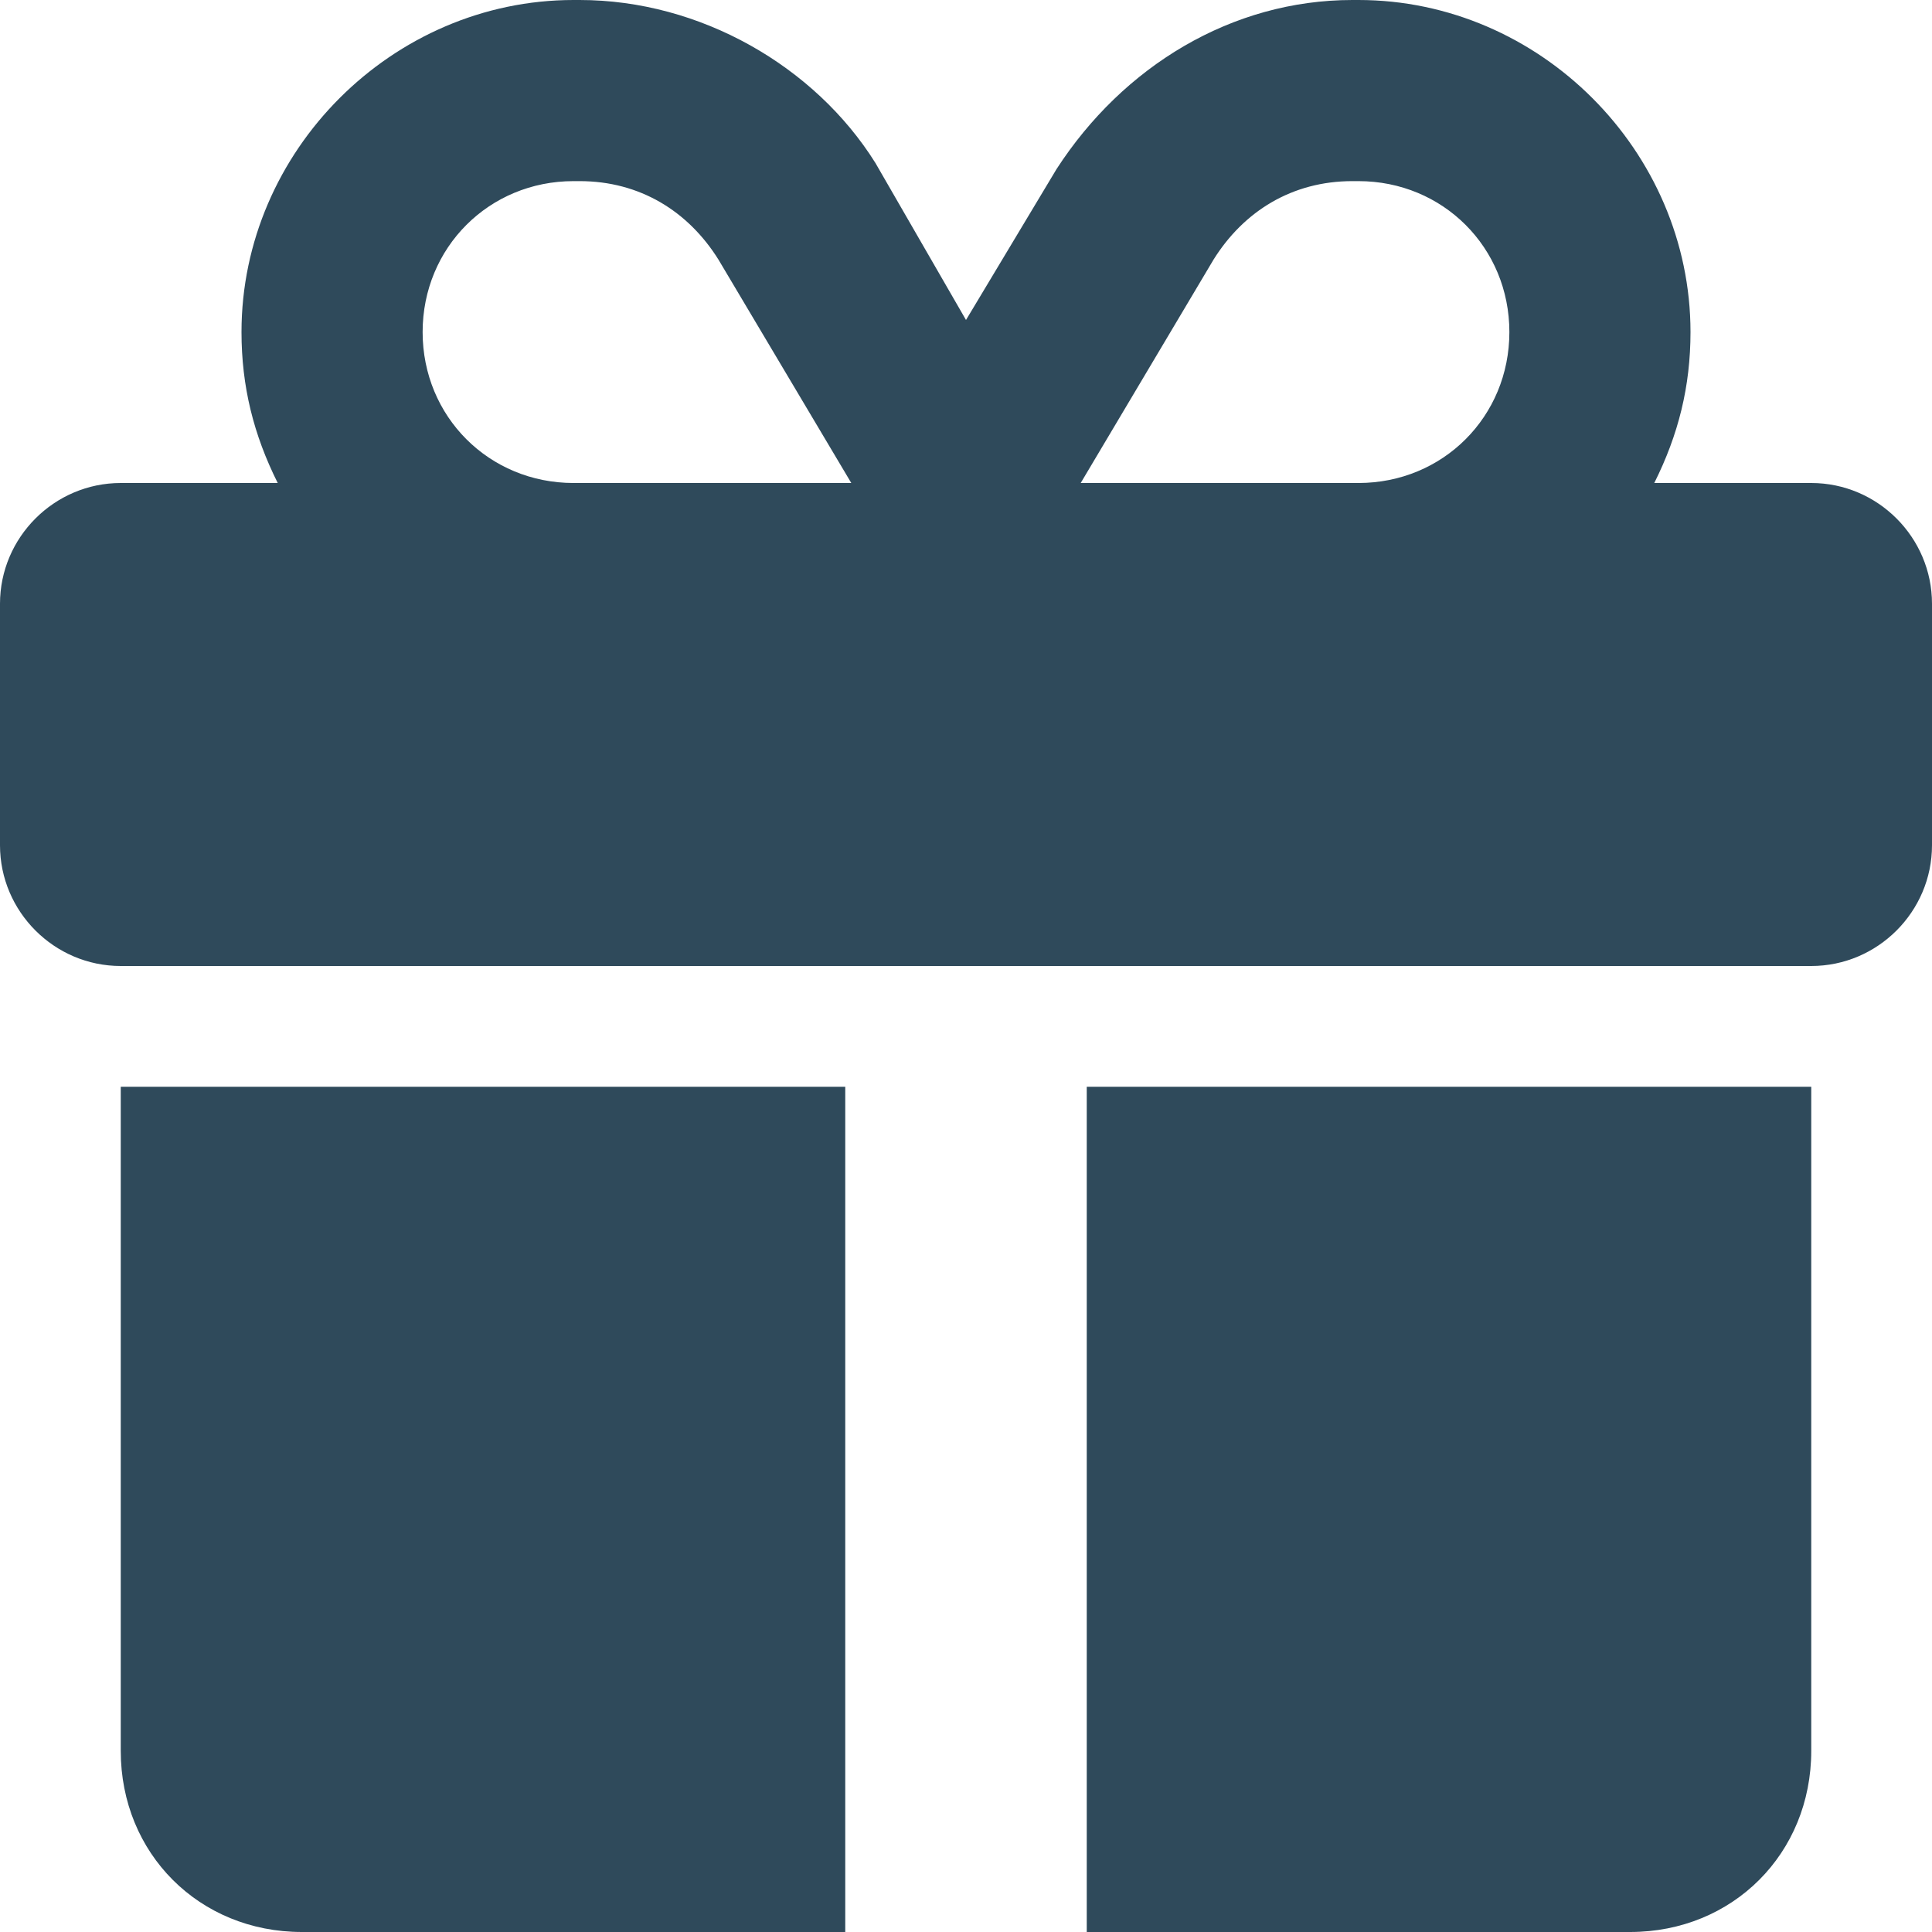 <?xml version="1.0" encoding="utf-8"?>
<!-- Generator: Adobe Illustrator 27.5.0, SVG Export Plug-In . SVG Version: 6.00 Build 0)  -->
<svg version="1.1" id="レイヤー_1" xmlns="http://www.w3.org/2000/svg" xmlns:xlink="http://www.w3.org/1999/xlink" x="0px"
	 y="0px" viewBox="0 0 32 32" style="enable-background:new 0 0 32 32;" xml:space="preserve">
<style type="text/css">
	.st0{fill:#2F4A5B;}
</style>
<path class="st0" d="M11.9,4.3L14.1,8H9.5C8.1,8,7,6.9,7,5.5S8.1,3,9.5,3h0.1C10.6,3,11.4,3.5,11.9,4.3z M4,5.5C4,6.4,4.2,7.2,4.6,8
	H2c-1.1,0-2,0.9-2,2v4c0,1.1,0.9,2,2,2h28c1.1,0,2-0.9,2-2v-4c0-1.1-0.9-2-2-2h-2.6C27.8,7.2,28,6.4,28,5.5c0-3-2.5-5.5-5.5-5.5
	h-0.1c-2,0-3.8,1.1-4.9,2.8L16,5.3l-1.5-2.6C13.5,1.1,11.6,0,9.6,0H9.5C6.5,0,4,2.5,4,5.5z M25,5.5C25,6.9,23.9,8,22.5,8h-4.6
	l2.2-3.7C20.6,3.5,21.4,3,22.4,3h0.1C23.9,3,25,4.1,25,5.5z M2,18v11c0,1.7,1.3,3,3,3h9V18H2z M18,32h9c1.7,0,3-1.3,3-3V18H18V32z"
	/>
</svg>
